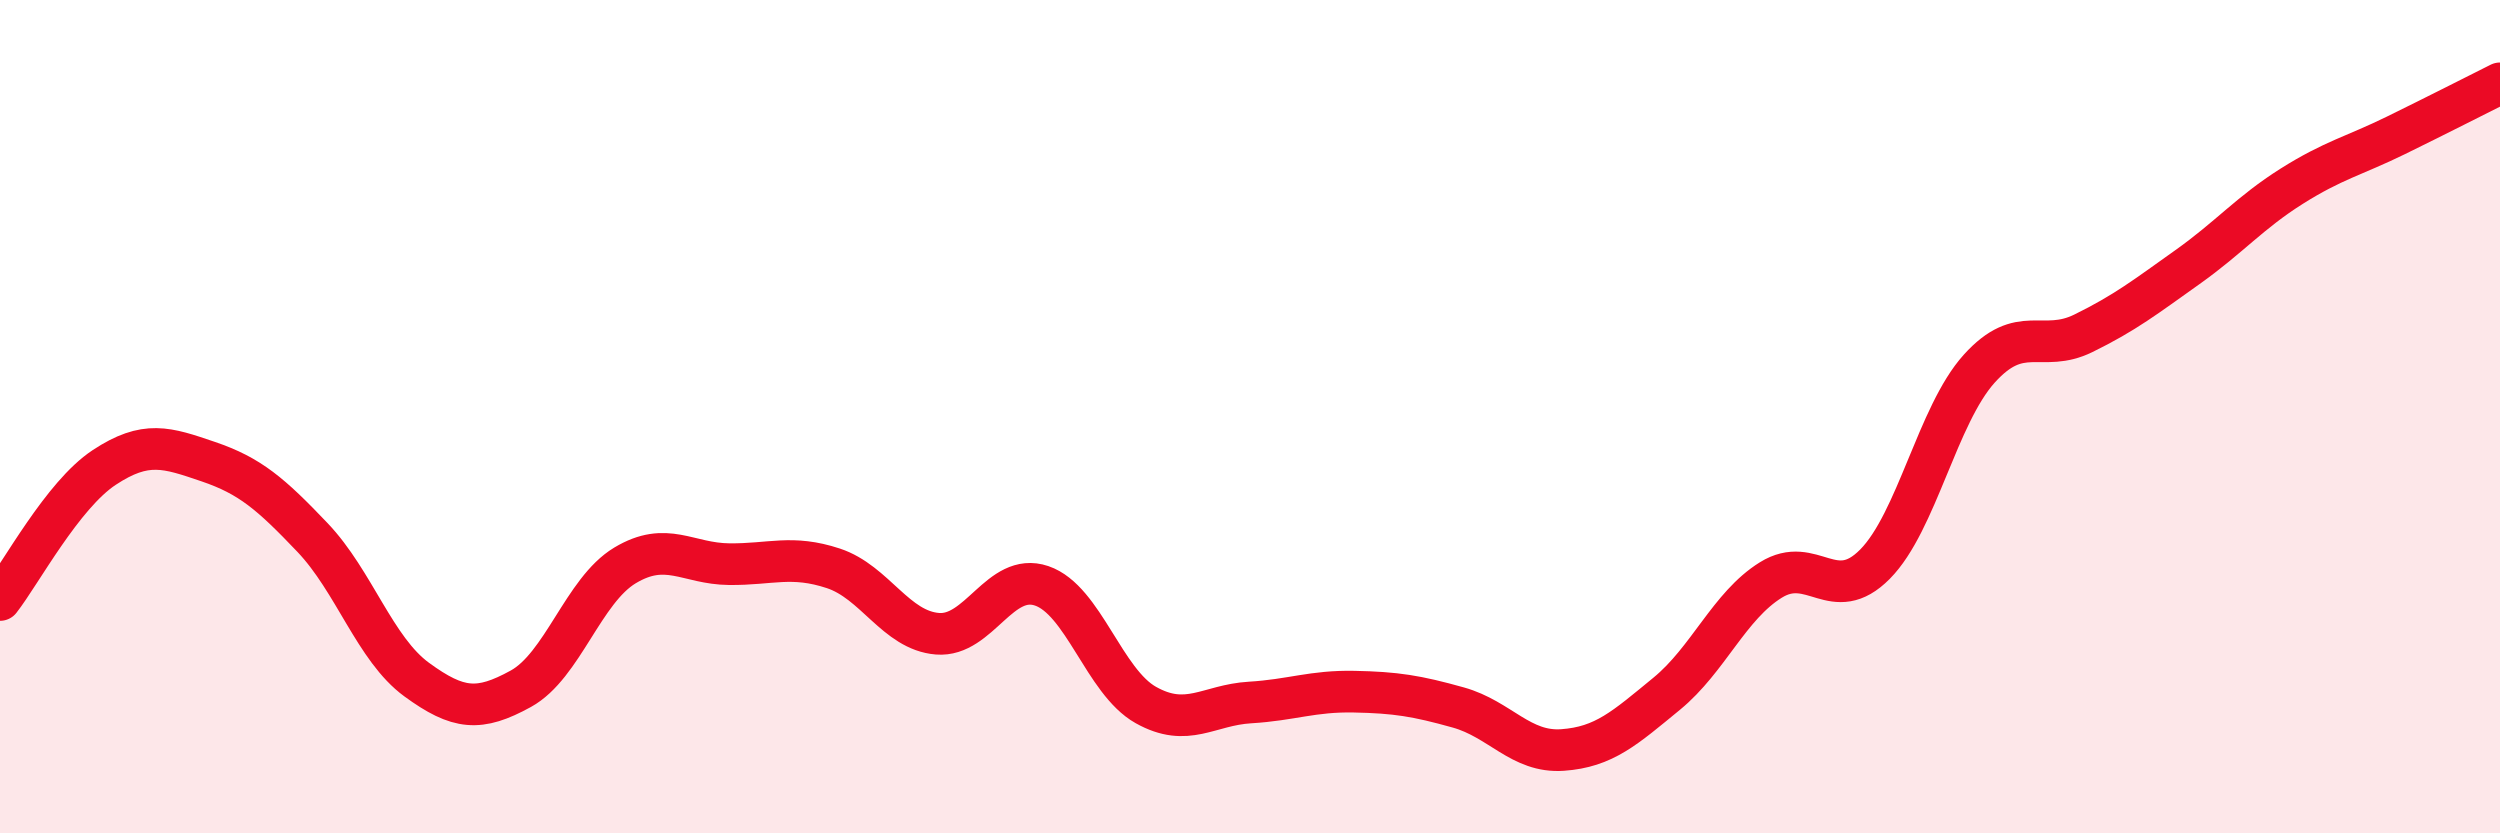 
    <svg width="60" height="20" viewBox="0 0 60 20" xmlns="http://www.w3.org/2000/svg">
      <path
        d="M 0,14.4 C 0.5,13.76 1.5,11.88 2.5,11.22 C 3.5,10.56 4,10.74 5,11.08 C 6,11.42 6.5,11.85 7.5,12.9 C 8.5,13.95 9,15.58 10,16.31 C 11,17.04 11.5,17.08 12.5,16.53 C 13.5,15.98 14,14.17 15,13.57 C 16,12.97 16.5,13.53 17.5,13.54 C 18.5,13.55 19,13.31 20,13.64 C 21,13.97 21.5,15.13 22.5,15.21 C 23.5,15.29 24,13.72 25,14.06 C 26,14.4 26.5,16.36 27.5,16.92 C 28.5,17.48 29,16.92 30,16.86 C 31,16.8 31.5,16.58 32.5,16.6 C 33.5,16.62 34,16.7 35,16.98 C 36,17.26 36.5,18.07 37.5,18 C 38.5,17.93 39,17.47 40,16.65 C 41,15.83 41.5,14.54 42.5,13.92 C 43.5,13.3 44,14.55 45,13.54 C 46,12.53 46.5,9.96 47.5,8.85 C 48.5,7.74 49,8.49 50,8 C 51,7.51 51.5,7.12 52.5,6.41 C 53.5,5.7 54,5.1 55,4.47 C 56,3.84 56.5,3.74 57.5,3.25 C 58.5,2.76 59.5,2.25 60,2L60 20L0 20Z"
        fill="#EB0A25"
        opacity="0.1"
        stroke-linecap="round"
        stroke-linejoin="round"
      />
      <path
        d="M 0,14.4 C 0.5,13.76 1.5,11.88 2.5,11.22 C 3.5,10.56 4,10.74 5,11.08 C 6,11.42 6.5,11.85 7.5,12.9 C 8.5,13.95 9,15.58 10,16.31 C 11,17.04 11.5,17.08 12.5,16.53 C 13.5,15.98 14,14.17 15,13.57 C 16,12.97 16.5,13.53 17.5,13.54 C 18.5,13.55 19,13.31 20,13.64 C 21,13.97 21.5,15.13 22.5,15.21 C 23.5,15.29 24,13.72 25,14.06 C 26,14.4 26.5,16.36 27.5,16.92 C 28.5,17.48 29,16.92 30,16.86 C 31,16.8 31.5,16.58 32.5,16.6 C 33.5,16.62 34,16.7 35,16.98 C 36,17.26 36.5,18.07 37.5,18 C 38.5,17.93 39,17.47 40,16.65 C 41,15.83 41.5,14.54 42.5,13.92 C 43.5,13.3 44,14.55 45,13.54 C 46,12.53 46.5,9.96 47.5,8.85 C 48.5,7.74 49,8.49 50,8 C 51,7.51 51.5,7.12 52.5,6.41 C 53.5,5.7 54,5.1 55,4.47 C 56,3.84 56.5,3.74 57.5,3.25 C 58.5,2.76 59.5,2.25 60,2"
        stroke="#EB0A25"
        stroke-width="1"
        fill="none"
        stroke-linecap="round"
        stroke-linejoin="round"
      />
    </svg>
  